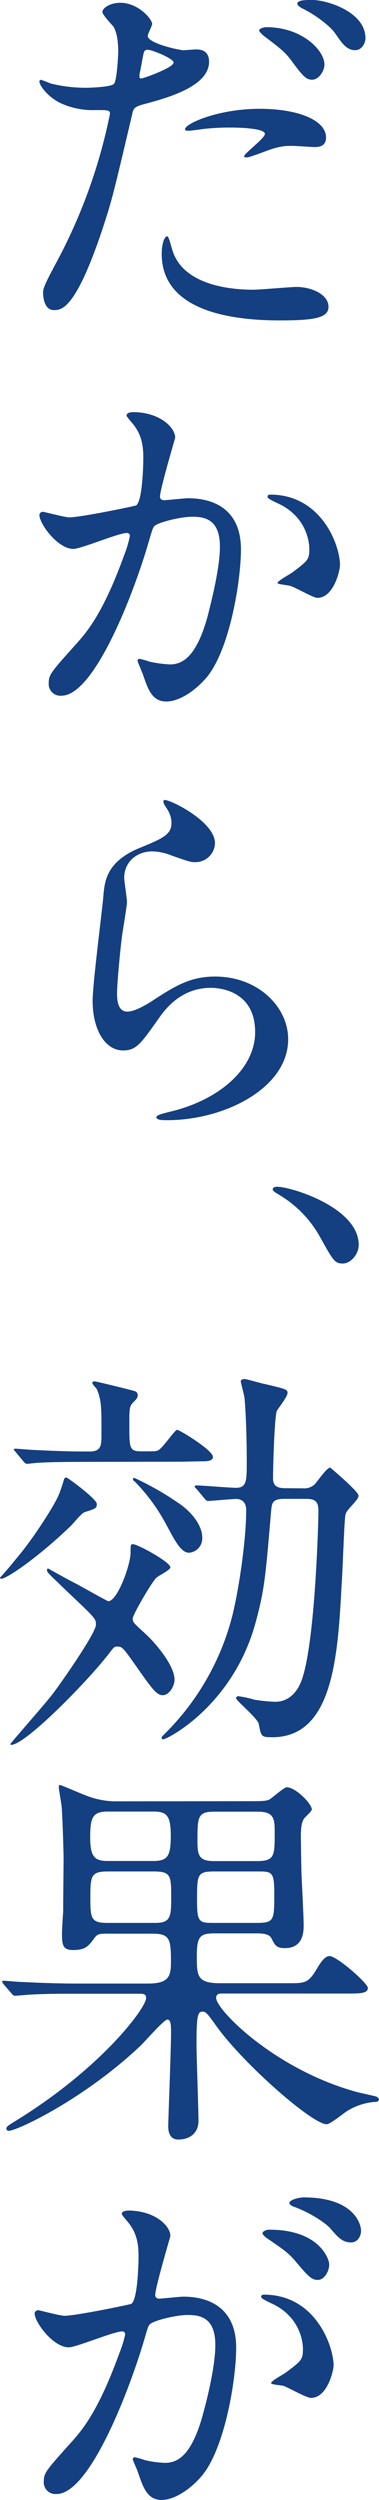 <svg xmlns="http://www.w3.org/2000/svg" viewBox="0 0 99.96 658.56"><defs><style>.cls-1{fill:#143f80}</style></defs><g id="レイヤー_2" data-name="レイヤー 2"><g id="design"><path class="cls-1" d="M15.12 68.67A141.72 141.72 0 0 0 29 30c0-1-.44-1-3.8-1a20.26 20.26 0 0 1-9.35-1.89c-3.36-1.68-5.46-4.62-5.46-5.67a.44.44 0 0 1 .42-.42 24.12 24.12 0 0 1 2.42.94 38.25 38.25 0 0 0 9.34 1.16c1.58 0 6.62-.21 7.46-1s1.15-7.87 1.15-8.61 0-4.41-1.26-6.51C29.5 6.51 27 3.89 27 3.15c0-1 2-2.42 4.73-2.42 4.72 0 8.4 4.31 8.4 5.57 0 .52-1.16 2.62-1.16 3.15 0 2 8.4 3.78 9.45 3.78.42 0 2.73-.21 3.26-.21.84 0 3.46 0 3.46 3.25 0 5.88-8.92 8.93-15.85 10.82-3.57.94-4 1.05-4.41 2.94C29.5 52.92 29.4 53 27.19 59.85c-7.24 21.84-11 21.84-13 21.84-2.52 0-2.83-3.47-2.83-4.62s.5-2.31 3.76-8.4Zm22.15-48c.53 0 8.51-2.83 8.51-4.2 0-1.05-5.67-3.36-6.83-3.36-.63 0-.94.21-1.15 1.26-.42 2.1-.42 2.42-.95 4.94-.1.74-.21 1.37.42 1.37Zm8 44.52c2.21 9.14 13.55 11.13 21.53 11.13 1.78 0 9.76-.73 11.44-.73 3.57 0 8.4 1.78 8.4 5.25 0 2.94-3.88 3.57-12.81 3.57-17 0-31.18-4.31-31.18-17.54 0-2.41.63-4.62 1.47-4.62.4.01 1.03 2.64 1.13 2.95Zm23.19-36.53c10 0 17.53 2.94 17.53 7.56 0 2.52-2.2 2.52-3 2.52s-5-.31-5.88-.31c-1.89 0-3.47 0-7.77 1.68-2.63.94-3.68 1.36-4.41 1.36-.21 0-.53 0-.53-.31 0-.74 5.46-4.73 5.46-5.88 0-1.58-7.45-1.68-9-1.68a61 61 0 0 0-7.56.42c-.63.1-3 .42-3.46.42s-.84 0-1-.21c-.75-1.37 8.38-5.57 19.62-5.57ZM85.57 17c0 1.68-1.47 4-3.25 4-1.47 0-2.32-.74-5.32-4.83-1.78-2.42-2.73-3.15-7.14-6.51-.46-.32-1.51-1.26-1.51-1.66s1-.84 1.89-.84c9.35-.02 15.33 6.07 15.33 9.84Zm10.82-6.93c0 1.36-1 3.15-2.73 3.15-2.31 0-3.57-2-5.25-4.41-1.37-2-5.36-5-8.72-6.61-1-.53-1.26-.95-1.26-1.27 0-.94 2.42-.94 4-.94C86 0 96.39 3 96.39 10.08ZM10.39 135.66a.93.93 0 0 1 .95-.84c.31 0 5.77 1.47 6.93 1.47 3 0 17.43-3 17.64-3.15 1.78-1.26 1.89-11.87 1.89-12.39 0-2.73-.21-5.88-2.63-8.93-1.57-1.89-1.78-2.1-1.78-2.41 0-.74 1.26-.84 1.68-.84 7 0 11.13 4 11.13 6.72 0 .21-4 13.54-4 15.54 0 .63.42.94 1.15.94.53 0 5.36-.52 6.2-.52 7.87 0 14 3.78 14 13.44 0 8.29-2.94 26.35-9 33.7-2.94 3.46-7.14 6.41-10.71 6.41-4 0-5-3.89-6.19-7.25-.21-.52-1.37-3.25-1.37-3.46a.5.5 0 0 1 .53-.53 18.22 18.22 0 0 1 2.62.74 33.14 33.14 0 0 0 5.36.73c3 0 6.93-1.47 10-12.81C55.86 158 58 149.52 58 144c0-7.35-4.2-7.87-7.25-7.87-3.36 0-9.34 1.57-10.08 2.52-.42.52-.52.94-1.57 4.51-4.2 14.28-14.39 40.11-22.89 40.11a3.09 3.09 0 0 1-3.36-3.36c0-2.2.73-3 7-10 2.84-3.15 7.25-8 12.92-23.73a28.14 28.14 0 0 0 1.47-4.94.74.74 0 0 0-.74-.84c-2.31 0-12.07 4.2-14.17 4.2-4.11-.02-8.94-6.6-8.94-8.94Zm73.29 21.84c-1.05 0-5.88-2.84-7.14-3.15-.52-.21-3.36-.42-3.36-.74 0-.63 3.47-2.41 4.1-2.94 3.88-2.94 4.3-3.25 4.3-6.09 0-1.78-.73-8.61-8.5-12.07-.84-.42-2.52-1.16-2.52-1.58 0-.63.42-.63.73-.63 13.44 0 18.38 13.23 18.38 18.59 0 1.26-1.58 8.61-5.99 8.61ZM56.7 222.12a5.16 5.16 0 0 1-5.36 5c-.94 0-1.47-.11-6.19-1.79a14.37 14.37 0 0 0-4.94-1.05c-4.3 0-7.45 2.94-7.45 6.93 0 .95.73 5.46.73 6.41s-1.05 7.14-1.26 8.61c-.52 3.88-1.36 12.81-1.36 15.43 0 1.58.1 4.83 2.73 4.83 2 0 5-1.89 6.09-2.52 6.4-4.2 10.39-6.72 17.11-6.72 11.2.04 19.2 7.92 19.2 16.53 0 12.81-16.7 21.31-31.92 21.31-1.37 0-2.84 0-2.84-.84 0-.52 2.31-1.05 3.05-1.26 13.12-2.94 23-11.23 23-21.1 0-11-9.55-11.66-11.65-11.66-3.68 0-9 1.16-13.65 7.88-4.83 6.82-6 8.61-9.56 8.61-4.41 0-8-5-8-13.13 0-4.41 2.52-23.73 2.84-27.61.31-3.68.73-9 9.55-12.6 5.88-2.42 8.4-3.47 8.4-6.51 0-2-.73-3.15-1.78-4.73-.21-.42-.53-1-.21-1.36.77-.63 13.47 5.46 13.47 11.34ZM90.4 332.85c-2.1 0-2.52-.74-6-7a29.66 29.66 0 0 0-11-11.23c-.31-.21-1.47-.84-1.47-1.26s.32-.73 1.16-.73c3.67 0 21.52 5.45 21.52 15.32-.01 2.48-2.11 4.9-4.21 4.9ZM17.53 389.23c.32 0 8 5.67 8 6.93s-.42 1.26-3.25 2.21c-.74.21-2.94 2.94-3.47 3.46-8.1 7.88-16.92 14.07-18.5 14.07a.33.33 0 0 1-.31-.31c.84-.84 3.25-3.68 4.41-5.15 4.3-5 10.29-14.38 11.23-17 .53-1.36.95-2.73 1.26-3.78a.59.59 0 0 1 .63-.43Zm10.71 47c-5.35 6.83-21.52 23.42-25.3 23.42a.23.23 0 0 1-.21-.21c0-.21 9.66-11.13 11.34-13.44 2.2-2.9 11.23-15.82 11.23-18 0-1.58 0-1.58-7.66-8.82-.74-.74-4.2-4-4.83-4.73a1.25 1.25 0 0 1-.42-.94.33.33 0 0 1 .31-.32c1.89 1.05 5.25 2.94 6.93 3.78 1.47.74 8.61 4.83 8.93 4.83 2.41 0 5.88-9.55 5.88-12.81 0-2 0-2.2.63-2.2 1.26 0 9.87 4.72 9.87 6.09 0 .73-3.36 2.31-3.78 2.83C40 416.85 35 425.35 35 426.4s.42 1.26 3.36 4c1.89 1.68 7.67 8 7.67 12.08 0 1.68-1.37 4.09-3.15 4.09-1.58 0-2.84-1.78-6.62-7.14s-4-5.67-5.25-5.67c-.88-.01-.88-.01-2.77 2.51Zm-5.67-51.13c-9.24 0-12.18.21-13.23.31-.31 0-1.89.21-2.2.21s-.63-.21-.95-.63l-2-2.41c-.42-.53-.53-.53-.53-.74s.22-.21.42-.21c.74 0 4 .32 4.62.32 8.4.42 11.66.42 14.91.42s3.15-1.79 3.15-4.94c0-6.61 0-8.71-1.26-11.54-.42-.53-1.15-1.26-1.15-1.58s.31-.42.63-.42 10.29 2.42 10.71 2.63a1.08 1.08 0 0 1 .63 1c0 .53-.11.84-1.16 1.9s-1.05 1.67-1.05 5.77c0 6.4 0 7.14 3.26 7.14s3.67 0 4.2-.21c1.15-.32 4.51-5.46 5.14-5.46s9.45 5.35 9.45 7.14c0 .94-1.26 1.15-2.31 1.15s-5.35.11-6.51.11Zm12.81 4.2a77.71 77.71 0 0 1 12.39 7.14c3.57 2.62 5.57 6 5.57 8.5a3.79 3.79 0 0 1-3.47 4.1c-2.1 0-3.67-3.05-5.88-7.14a48.73 48.73 0 0 0-8.5-11.66c-.11 0-.53-.42-.42-.73 0-.07.1-.17.31-.17ZM80 392.07a4 4 0 0 0 3-1.05c.63-.63 3.15-4.41 4.1-4.41.52.42 7.45 6.3 7.45 7.35 0 .73-.73 1.47-1.36 2.2-1.68 1.89-1.89 2.1-2.1 3-.32 1.68-.74 15.54-1 18.48-1 19.21-2.41 40-18.27 40-2.94 0-2.94-.21-3.57-3.46-.21-1.47-6-6.2-6-6.83a.58.58 0 0 1 .63-.52 31.51 31.51 0 0 1 4.3.94 44 44 0 0 0 5.46.53c4.1 0 6-3.47 6.62-4.94 3.78-8.61 4.72-41.89 4.72-45.46 0-2.63-1.26-3.05-3.15-3.05h-5.97c-3.15 0-3.15 1.26-3.36 3.26-1.47 17.43-1.78 20.79-4 29-5.88 22.15-23.41 31.08-24.46 31.08a.37.37 0 0 1-.42-.42c0-.21.31-.53.63-.84a67.23 67.23 0 0 0 18-31.19c1.89-7.66 3.68-20.37 3.68-27.93 0-2.52-1.68-2.94-2.63-2.94s-6.72.53-7.45.53c-.42 0-.63-.32-1-.74l-2-2.41c-.53-.53-.53-.53-.53-.63s.21-.32.42-.32c1.47 0 8.82.63 10.5.63 2.84 0 2.84-1.89 2.84-6.82 0-8.82-.42-15.54-.63-17.12-.11-.62-.95-3.88-.95-4.09 0-.52.74-.63 1-.63.53 0 4.73 1.26 5.57 1.37 5.25 1.26 5.77 1.36 5.77 2.31s-2.41 4-2.83 4.72c-.63 1.68-1 15-1 17.74 0 1.89.94 2.63 3.25 2.63ZM66 474.49c2.31 0 4.2 0 5-.42s3.89-3.25 4.62-3.25c2.31 0 6.62 4.3 6.62 5.88 0 .42-1.68 1.89-1.89 2.2-.74.84-1 2.31-1 5 0 .32.11 8.93.21 10.82s.53 10.5.53 12.28 0 6.2-5 6.2c-2.31 0-2.63-1-3.26-2.1-.42-1.05-1-1.79-4.09-1.79h-11c-3.88 0-4.83.63-4.83 5.88s0 7.25 6.09 7.25h18.23c4.2 0 5.14 0 7.45-4 1.26-2.1 2.21-3.15 3.26-3.15 1.89 0 10.08 7.14 10.08 8.4 0 1.47-2.1 1.47-5.57 1.47H58.59c-.63 0-1.58 0-1.58 1.15 0 3.15 15.54 18.9 37.07 24.78.84.21 4.62 1.05 5 1.16s.84.42.84.84c0 .63-.84.63-1.26.63a16.33 16.33 0 0 0-7.14 2.41c-.84.52-4.41 3.47-5.36 3.47-3.78 0-21.94-15.86-29.19-26-2.31-3.26-2.73-3.68-3.57-3.68-1.26 0-1.57 1.16-1.57 8.61 0 3.26.52 17.22.52 20.16 0 3.25-2.31 4.93-5.35 4.93-2.63 0-2.63-2.83-2.63-3.57 0-1.46.74-20.47.74-24.35 0-2 0-3.68-.95-3.68s-6 5.88-7.14 6.93C22.15 553 4.51 561.32 2.31 561.32a.59.59 0 0 1-.63-.52c0-.53.21-.74 2.62-2.2 22.68-14 34.23-29.72 34.23-32.24 0-1.15-.73-1.15-2.1-1.15h-17c-2.94 0-7.24 0-11 .21-.74 0-3.68.31-4.31.31a.91.91 0 0 1-.84-.31l-2.44-2.84a3.54 3.54 0 0 1-.31-.58c0-.1.21-.21.42-.21.73 0 4 .32 4.61.32 6.72.31 10.82.42 14.39.42H39c5.78 0 6.09-2.1 6.09-6 0-6-.52-7.14-4.93-7.14H28c-1.89 0-2.41.11-3.25 1.37-1.37 1.78-2.1 2.94-5.46 2.94-2.84 0-2.94-1.47-2.94-4.52 0-.42.21-4.62.31-5.46 0-3.15.11-11.76.11-14.28 0-1.68-.32-11.86-.53-13.75-.1-.74-.73-4.41-.73-4.83s0-.63.31-.63 5.36 2.2 6.51 2.62a22 22 0 0 0 7.77 1.68Zm-37.59 2.73c-4 0-4.62 1.58-4.62 6.83s1.26 6.19 4.73 6.19h11.9c3.89 0 4.62-1.36 4.62-6.72s-1.15-6.3-4.62-6.3Zm.25 15.78c-4.41 0-4.83.84-4.83 6.41 0 5.77 0 7.14 4.41 7.14h12.81c3.89 0 4.1-1.68 4.1-6.41 0-6 0-7.14-4.62-7.14Zm27.83 0c-4.52 0-4.52.84-4.52 7.77 0 5.78.63 5.78 4.62 5.78h11.13c4.62 0 4.62-.74 4.62-7.77 0-5.78-.63-5.78-4.51-5.78Zm0-15.75c-4.41 0-4.41 1.47-4.41 7.88 0 3.78.52 5.14 4.41 5.14h11.23c4.73 0 4.73-1.36 4.73-7.56 0-3.46-.11-5.46-4.41-5.46ZM9.13 609.42a.93.93 0 0 1 .95-.84c.31 0 5.77 1.47 6.93 1.47 3 0 17.43-3 17.64-3.15 1.78-1.26 1.89-11.87 1.89-12.39 0-2.73-.21-5.88-2.63-8.93-1.57-1.89-1.78-2.1-1.78-2.41 0-.73 1.26-.84 1.68-.84 7 0 11.13 4 11.13 6.72 0 .1-4 13.54-4 15.54 0 .63.42.94 1.15.94.53 0 5.36-.52 6.2-.52 7.87 0 14 3.78 14 13.44 0 8.29-2.94 26.35-9 33.7-2.94 3.47-7.14 6.41-10.71 6.41-3.88 0-4.93-3.68-6.19-7.25-.21-.73-1.37-3.15-1.37-3.46a.5.5 0 0 1 .53-.53 18.22 18.22 0 0 1 2.62.74 26.49 26.49 0 0 0 5.36.73c3 0 6.93-1.47 10-12.81 1.16-4.2 3.26-12.7 3.26-18.27 0-7.35-4.2-7.87-7.25-7.87-3.36 0-9.34 1.57-10.08 2.52-.42.52-.52.94-1.57 4.51C33.6 631.15 23.41 657 14.91 657a3.09 3.09 0 0 1-3.36-3.36c0-2.2.73-3 7-10 2.84-3.15 7.25-8 12.92-23.73A28.14 28.14 0 0 0 33 615a.74.74 0 0 0-.74-.84c-2.31 0-12.07 4.2-14.17 4.2-4.09-.02-8.96-6.63-8.96-8.94ZM82 631.68c-1.15 0-6-2.73-7.14-3.15-.73-.21-3.36-.32-3.36-.74 0-.63 3.47-2.41 4.1-2.94 3.88-2.94 4.3-3.25 4.3-6.09 0-1.78-.73-8.61-8.5-12.07-.84-.42-2.52-1.16-2.52-1.58 0-.63.42-.63.73-.63 13.44 0 18.27 13.23 18.38 18.59.01 1.26-1.58 8.61-5.99 8.61Zm4.83-35.18c0 1.79-1.26 4.1-3 4.1-1.47 0-2.31-.63-5.57-4.52-2.1-2.52-3.15-3.25-7.45-6.19-.53-.32-1.58-1.16-1.58-1.58s.84-.94 1.79-.94c13.4 0 15.81 7.87 15.81 9.13Zm8.4-8.82c0 1.26-.84 3.05-2.62 3.05-2.31 0-3.47-1.37-5.57-3.78-1.68-1.79-5.88-4.3-9.34-5.56-1-.32-1.37-.74-1.37-1.06 0-.83 2.52-1.47 3.78-1.47 13.02 0 15.12 6.83 15.12 8.82Z"/></g></g></svg>
